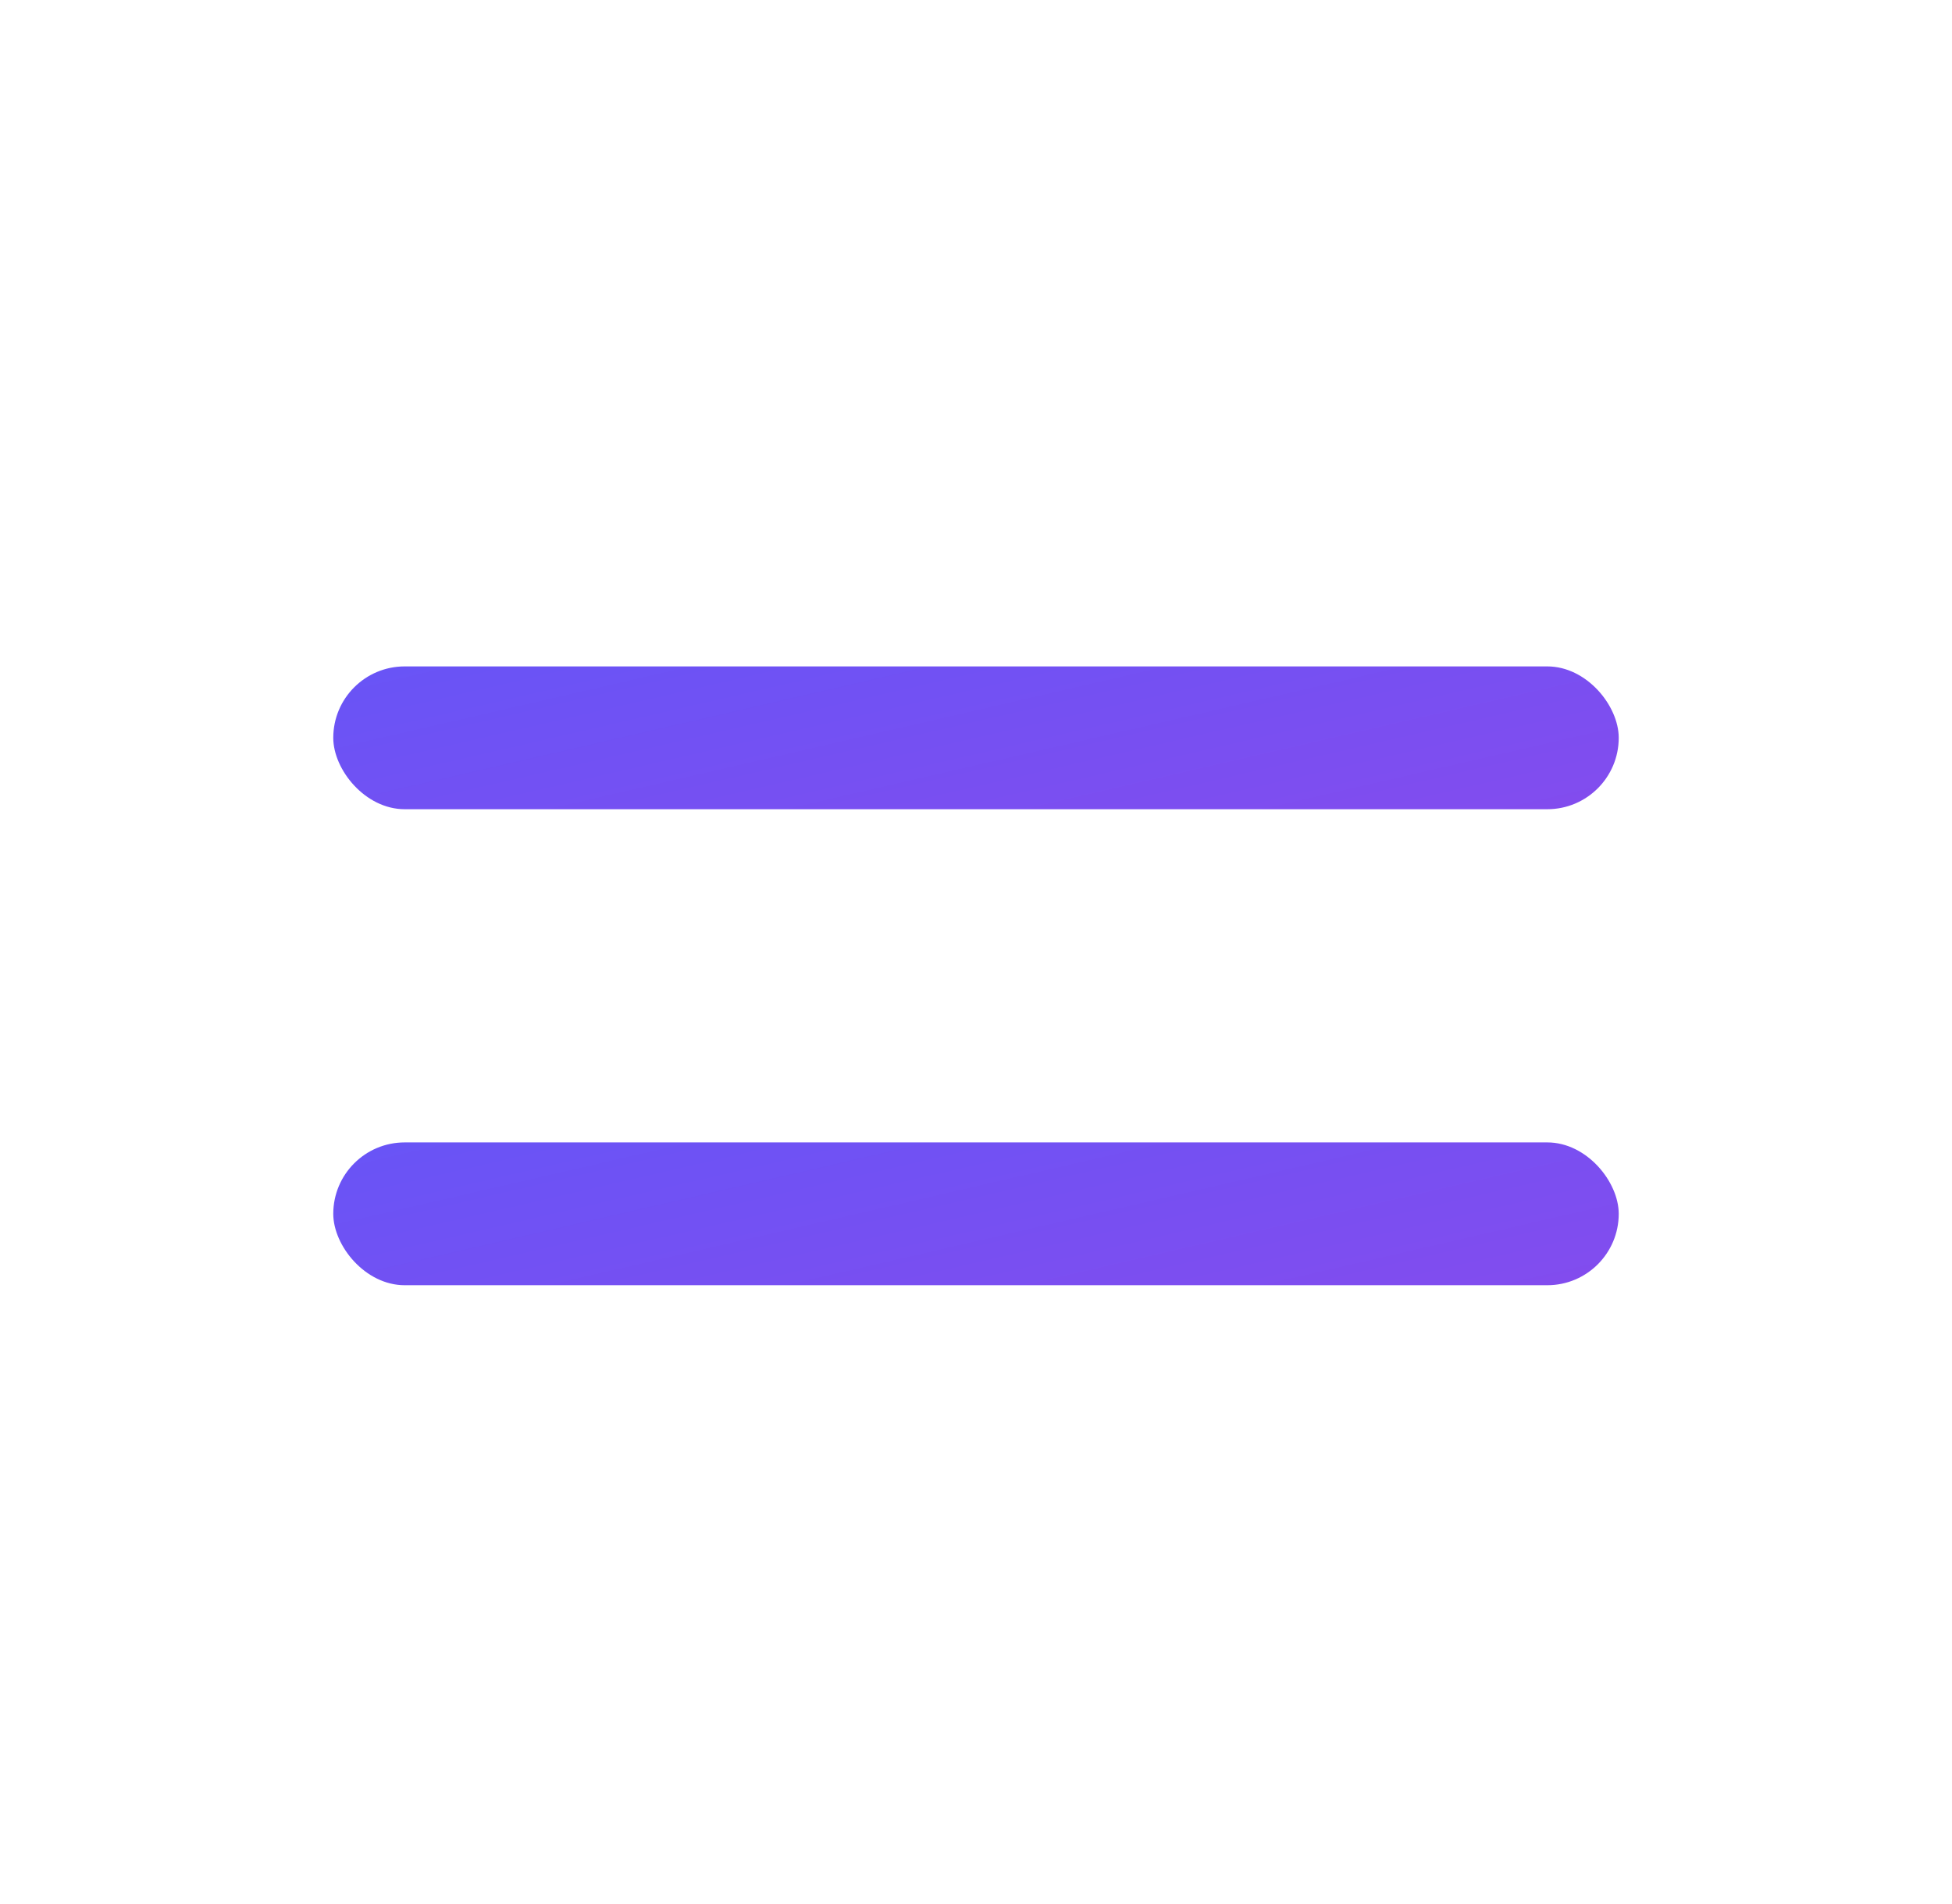 <svg width="41" height="40" viewBox="0 0 41 40" fill="none" xmlns="http://www.w3.org/2000/svg">
<rect x="7" y="14" width="27" height="3" rx="1.5" fill="url(#paint0_linear_433_372)"/>
<rect x="7" y="24" width="27" height="3" rx="1.5" fill="url(#paint1_linear_433_372)"/>
<defs>
<linearGradient id="paint0_linear_433_372" x1="7" y1="14" x2="9.024" y2="22.766" gradientUnits="userSpaceOnUse">
<stop stop-color="#6854F6"/>
<stop offset="1" stop-color="#834CEE"/>
</linearGradient>
<linearGradient id="paint1_linear_433_372" x1="7" y1="24" x2="9.024" y2="32.766" gradientUnits="userSpaceOnUse">
<stop stop-color="#6854F6"/>
<stop offset="1" stop-color="#834CEE"/>
</linearGradient>
</defs>
</svg>

